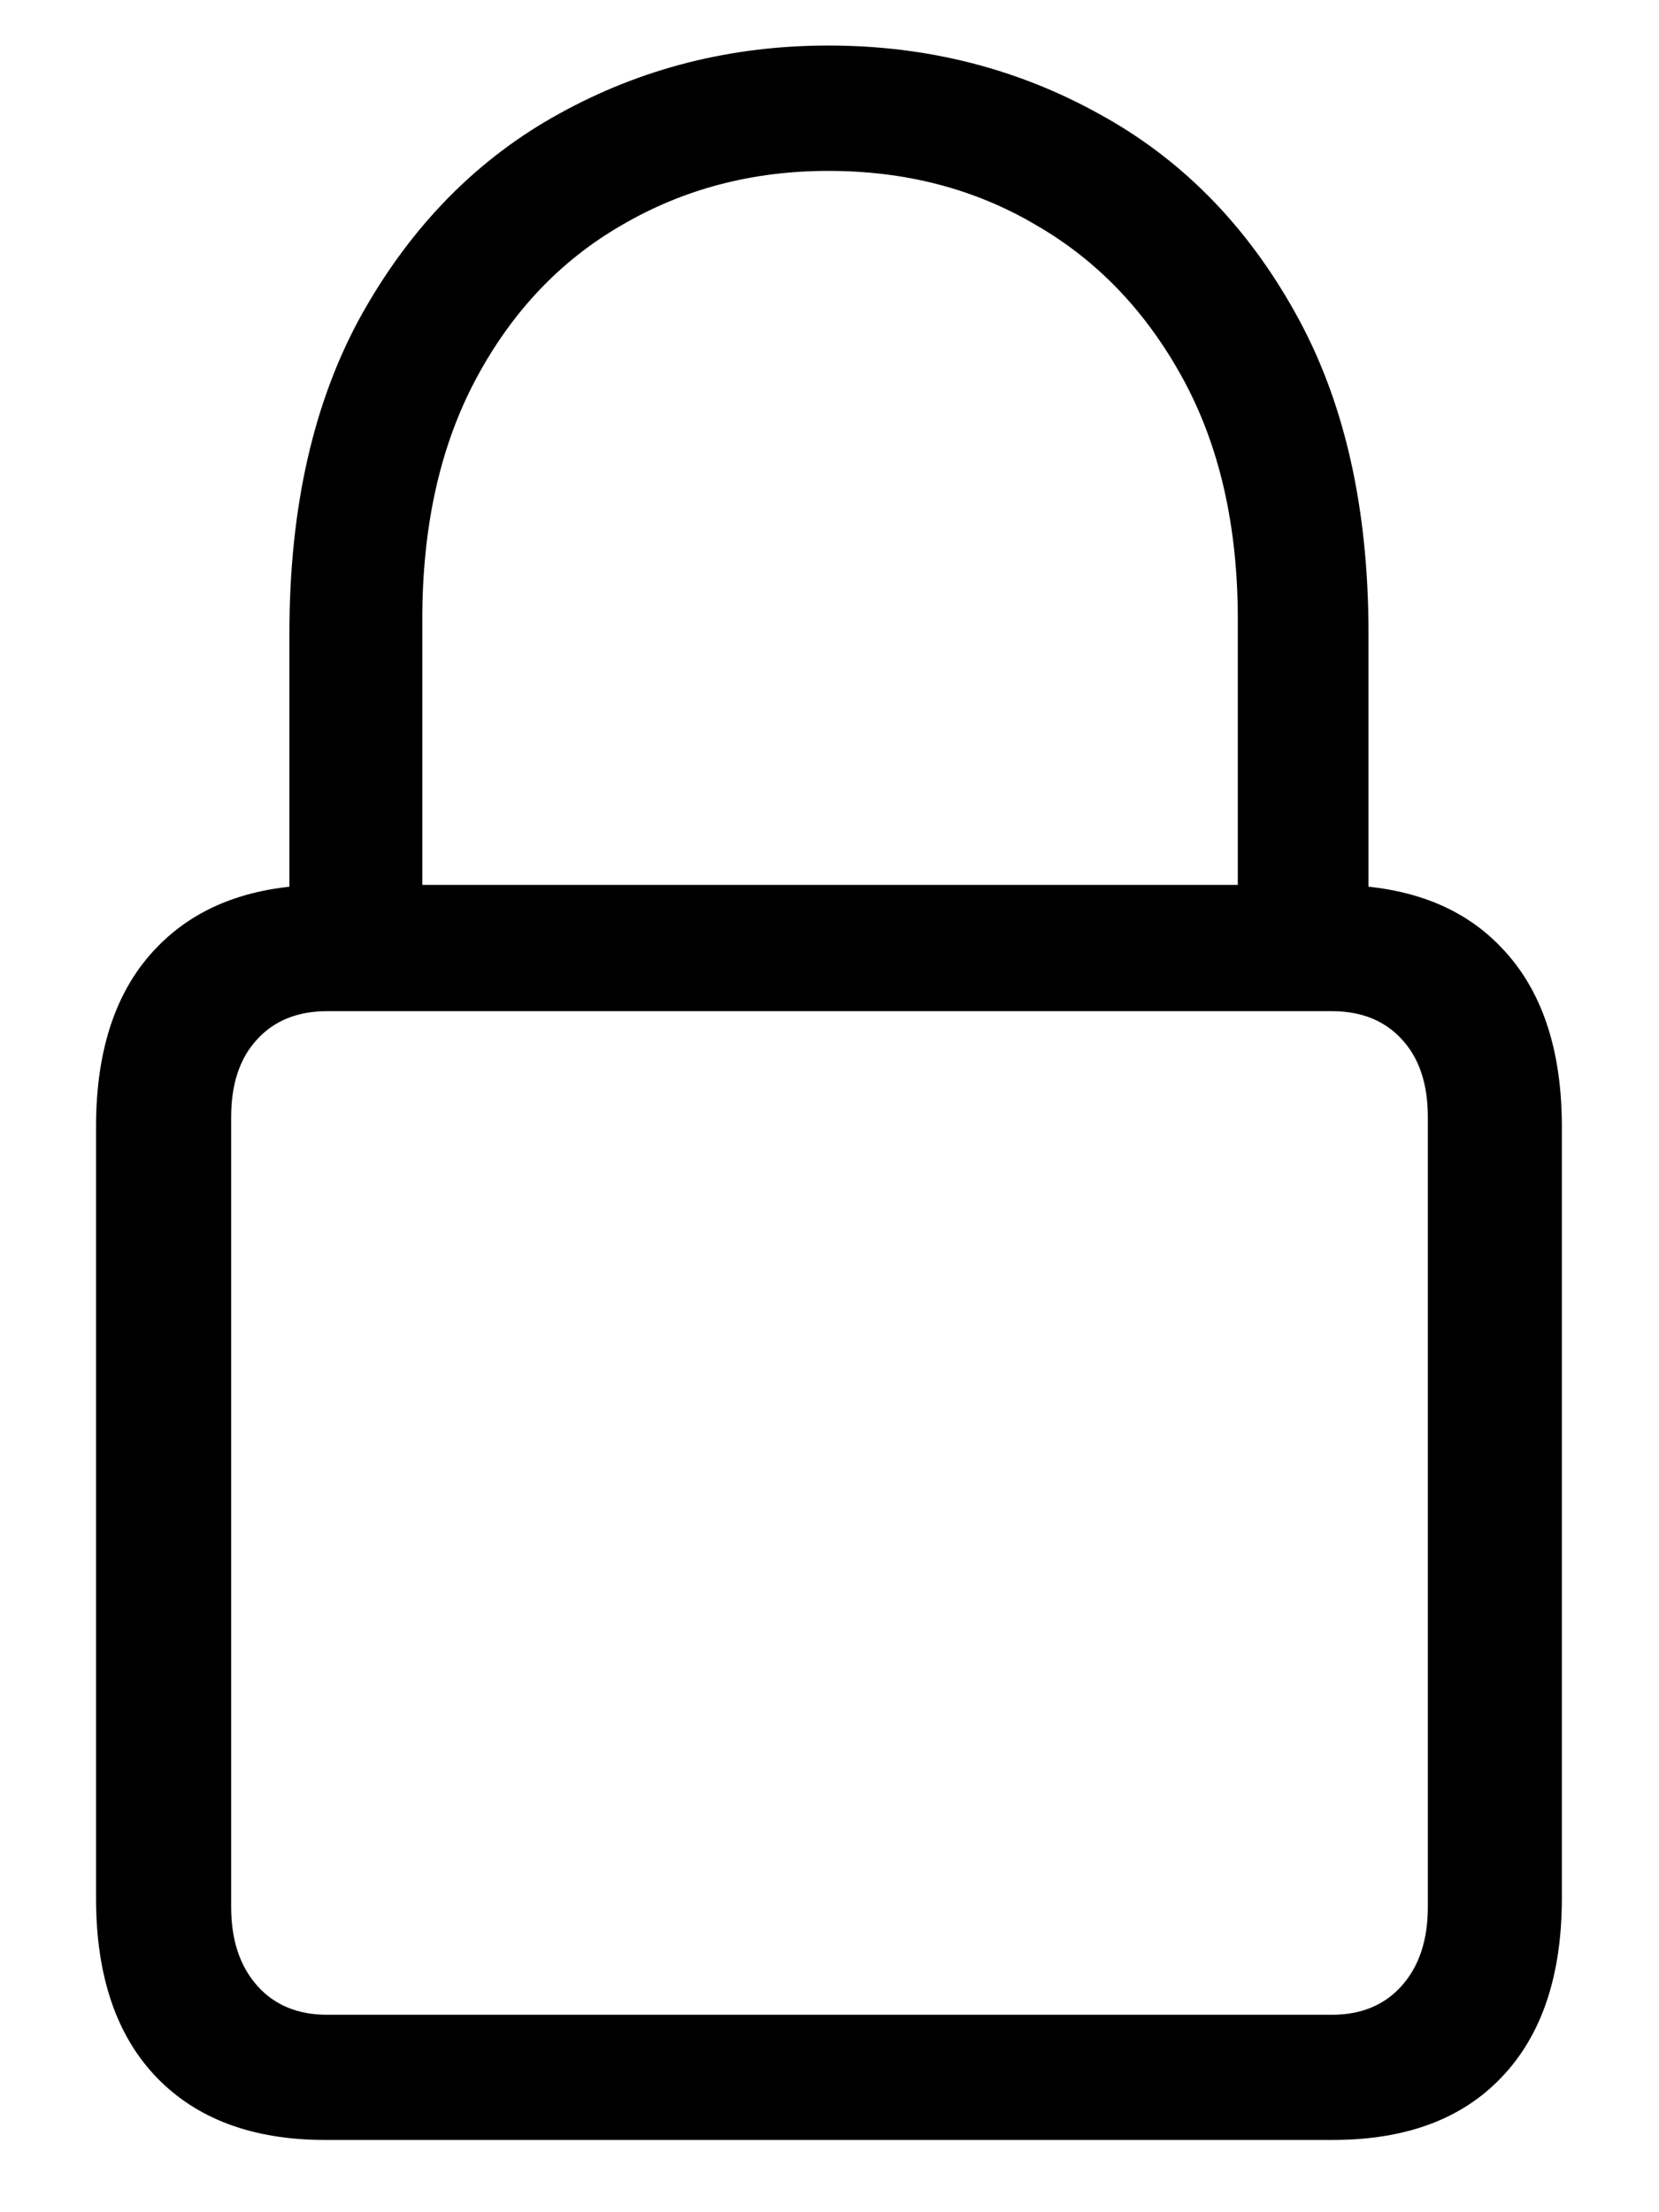 <svg width="9" height="12" viewBox="0 0 9 12" fill="none" xmlns="http://www.w3.org/2000/svg">
<path d="M1.764 11.608C1.373 11.608 1.068 11.495 0.85 11.269C0.631 11.042 0.521 10.718 0.521 10.296V6.112C0.521 5.69 0.631 5.366 0.85 5.14C1.068 4.913 1.373 4.8 1.764 4.8H7.23C7.625 4.8 7.93 4.913 8.145 5.14C8.363 5.366 8.473 5.69 8.473 6.112V10.296C8.473 10.718 8.363 11.042 8.145 11.269C7.93 11.495 7.625 11.608 7.23 11.608H1.764ZM1.775 10.929H7.225C7.385 10.929 7.512 10.876 7.605 10.771C7.699 10.665 7.746 10.523 7.746 10.343V6.06C7.746 5.88 7.699 5.739 7.605 5.638C7.512 5.536 7.385 5.485 7.225 5.485H1.775C1.615 5.485 1.488 5.536 1.395 5.638C1.301 5.739 1.254 5.88 1.254 6.06V10.343C1.254 10.523 1.301 10.665 1.395 10.771C1.488 10.876 1.615 10.929 1.775 10.929ZM1.57 5.14V3.435C1.57 2.747 1.703 2.167 1.969 1.694C2.238 1.218 2.594 0.858 3.035 0.616C3.48 0.37 3.967 0.247 4.494 0.247C5.025 0.247 5.514 0.37 5.959 0.616C6.404 0.858 6.76 1.218 7.025 1.694C7.291 2.167 7.424 2.747 7.424 3.435V5.14H6.715V3.358C6.715 2.851 6.615 2.415 6.416 2.052C6.217 1.688 5.951 1.411 5.619 1.22C5.287 1.024 4.912 0.927 4.494 0.927C4.084 0.927 3.711 1.024 3.375 1.22C3.043 1.411 2.779 1.688 2.584 2.052C2.389 2.415 2.291 2.851 2.291 3.358V5.14H1.57Z" fill="black"/>
</svg>

